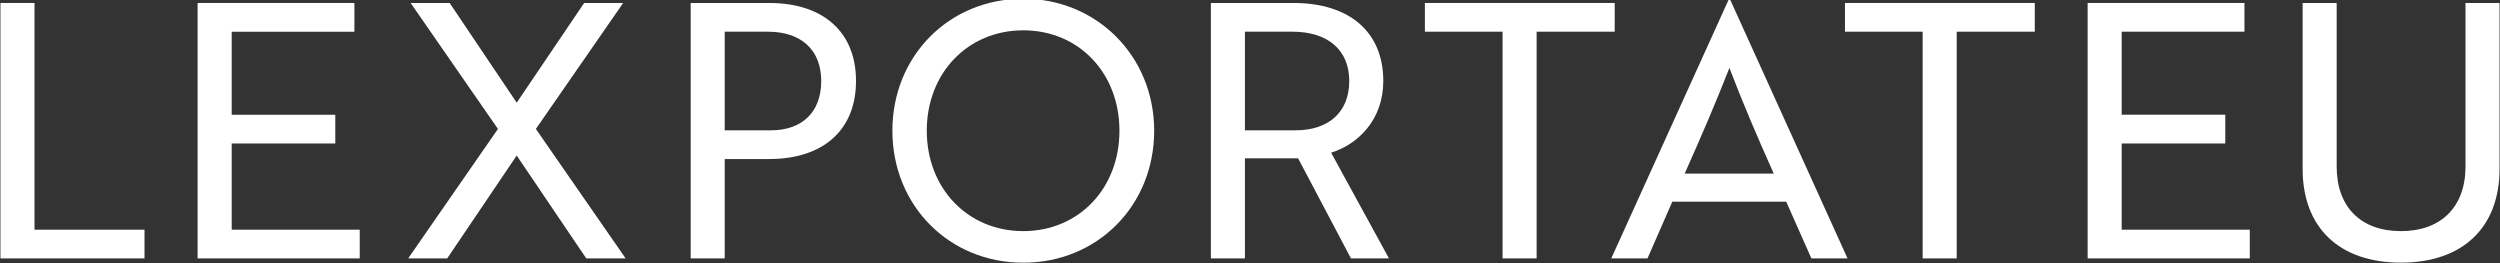 <svg width="437" height="46" viewBox="0 0 437 46" fill="none" xmlns="http://www.w3.org/2000/svg">
<rect x="0" y="0" width="437" height="46" fill="#333333" stroke="none"/>
<g clip-path="url(#clip0_11_4)">
<path d="M0.08 45.17V0.52H6.03V40.15H25.26V45.17H0.08Z" fill="white"/>
<path d="M34.54 45.17V0.52H61.95V5.55H40.5V20.06H58.61V25.08H40.5V40.15H62.88V45.17H34.54Z" fill="white"/>
<path d="M108.93 0.52L93.67 22.54L109.36 45.17H102.48L90.32 27.19L78.17 45.17H71.35L87.04 22.54L71.78 0.52H78.6L90.32 17.95L102.11 0.52H108.93Z" fill="white"/>
<path d="M302.24 -0.22H302.36L322.95 45.17H316.63L312.23 35.25H292.32L287.98 45.17H281.65L302.24 -0.22ZM310.05 30.35C307.01 23.53 304.72 18.19 302.3 11.87C299.82 18.19 297.52 23.53 294.48 30.35H310.05Z" fill="white"/>
<path d="M342.03 5.54V45.17H336.08V5.54H322.5V0.52H355.68V5.54H342.03Z" fill="white"/>
<path d="M364.92 45.17V0.52H392.33V5.54H370.87V20.05H388.98V25.08H370.87V40.15H393.26V45.17H364.92Z" fill="white"/>
<path d="M436.92 29.54C436.92 39.77 430.47 45.91 419.68 45.91C408.89 45.91 402.5 39.77 402.5 29.54V0.52H408.45V29.11C408.45 36.18 412.67 40.4 419.68 40.4C426.69 40.4 430.97 36.18 430.97 29.11V0.52H436.92V29.54Z" fill="white"/>
<path d="M126.68 27.81V45.17H120.73V0.52H134.44C143.93 0.52 149.63 5.61 149.63 14.16C149.63 22.71 143.92 27.8 134.44 27.8H126.69L126.68 27.81ZM126.68 5.54V22.78H134.74C140.26 22.78 143.55 19.56 143.55 14.16C143.55 8.76 140.08 5.54 134.25 5.54H126.69H126.68Z" fill="white"/>
<path d="M178.87 -0.22C191.65 -0.22 201.75 9.76 201.75 22.85C201.75 35.94 191.83 45.92 178.87 45.92C165.91 45.92 155.99 35.93 155.99 22.85C155.99 9.77 165.91 -0.22 178.87 -0.22ZM178.87 40.4C188.54 40.4 195.68 32.96 195.68 22.85C195.68 12.74 188.55 5.3 178.87 5.3C169.19 5.3 162 12.74 162 22.85C162 32.96 169.19 40.4 178.87 40.4Z" fill="white"/>
<path d="M226.11 0.52C235.91 0.52 241.8 5.61 241.8 14.16C241.8 20.86 237.46 25.2 232.68 26.69L242.79 45.17H236.15L226.91 27.68H217.61V45.17H211.66V0.52H226.11ZM217.61 5.54V22.78H226.42C232.31 22.78 235.85 19.56 235.85 14.16C235.85 8.76 232.13 5.54 225.93 5.54H217.62H217.61Z" fill="white"/>
<path d="M268.6 5.54V45.17H262.65V5.54H249.07V0.52H282.25V5.54H268.6Z" fill="white"/>
</g>
<defs>
<clipPath id="clip0_11_4">
<rect width="437" height="46" fill="white"/>
</clipPath>
</defs>
</svg>
